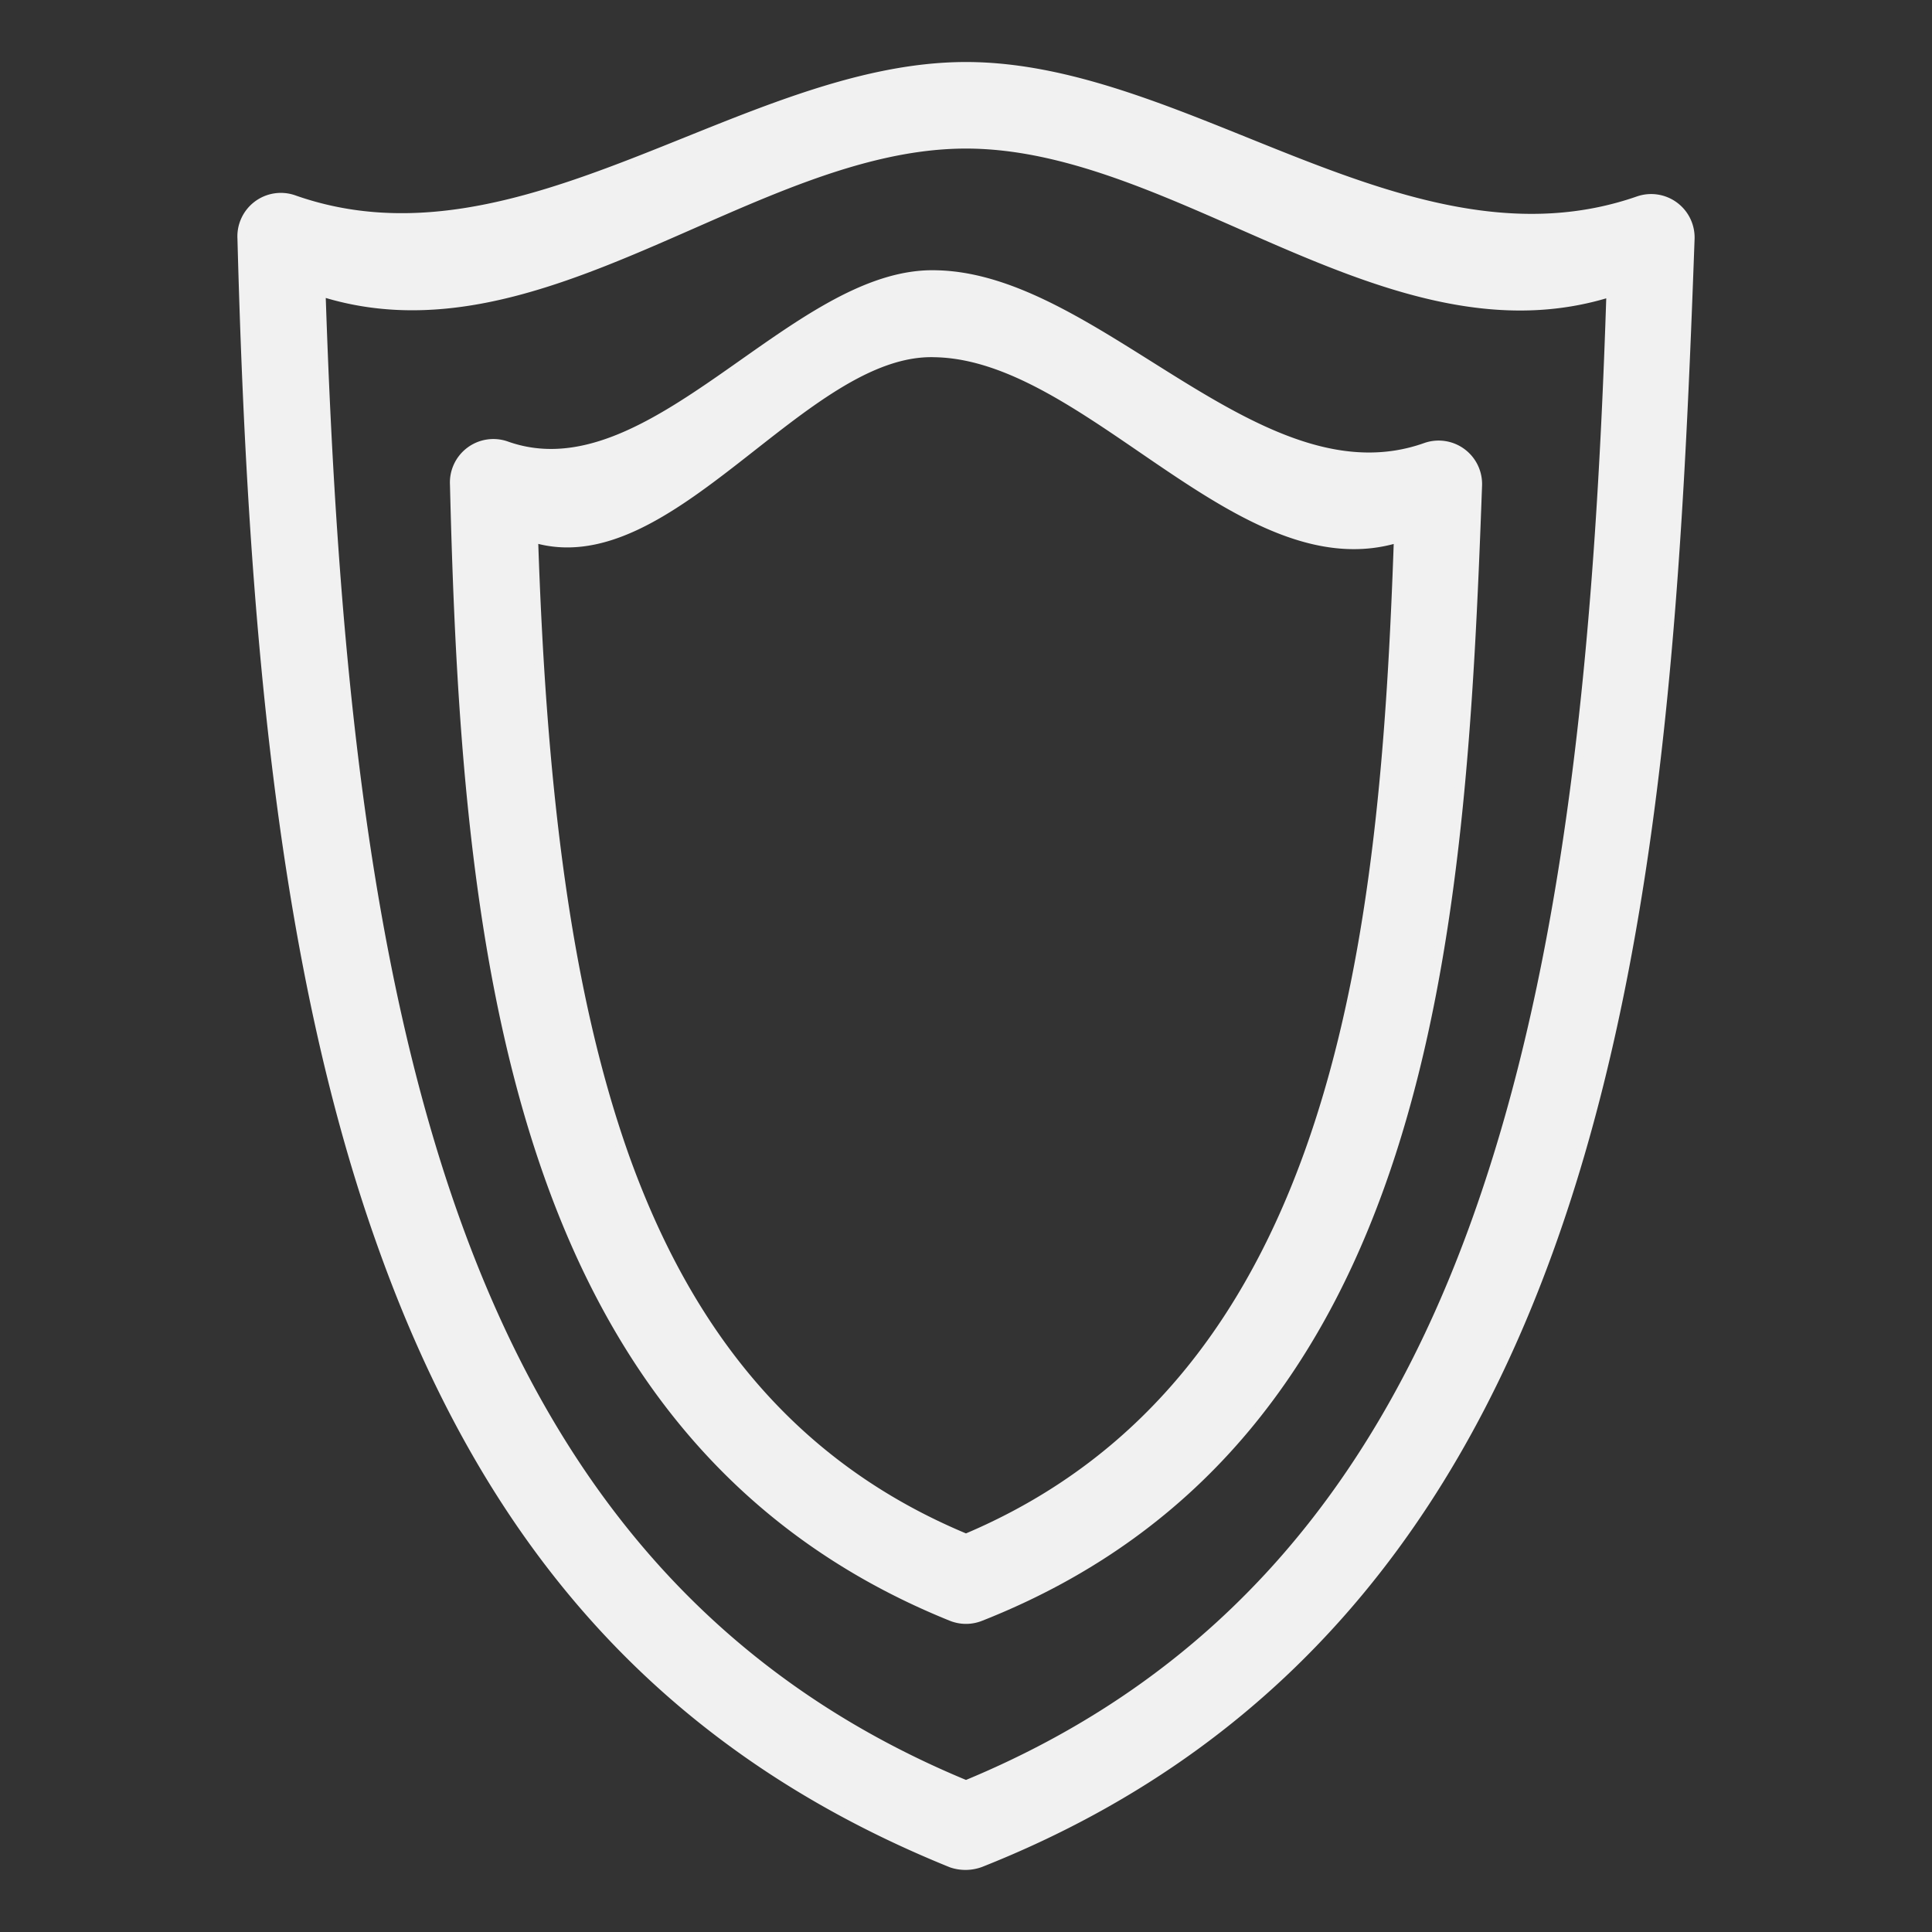 <svg id="Ebene_1" data-name="Ebene 1" xmlns="http://www.w3.org/2000/svg" viewBox="0 0 50 50"><rect x="0" y="0" width="50" height="50" fill="#333333" stroke="none"/><defs><style>.cls-1{fill:#f1f1f1;stroke:#f1f1f1;stroke-miterlimit:10;stroke-width:0.25px;}</style></defs><path class="cls-1" d="M24.63,41.83C13.18,37.21,12.06,24.31,11.77,12.54a1,1,0,0,1,1.32-1C16.87,12.9,20.56,7,24.24,7.12c4.19.09,8.37,6,12.67,4.46a1,1,0,0,1,1.32,1C37.81,24.15,37,37.24,25.37,41.83A1,1,0,0,1,24.63,41.83ZM16.16,29.94c1.62,4.52,4.31,8,8.84,9.88,9.75-4.11,10.85-15.76,11.2-25.91-4.05,1.27-8-4.71-12-4.79C20.79,9,17.33,15,13.8,13.91,14,20,14.58,25.49,16.16,29.94Z"/><path class="cls-1" d="M24.63,48.21c-7.66-3.1-12.08-8.53-14.74-16C7.31,25,6.53,16.06,6.27,6.17a1,1,0,0,1,1.32-1C13.5,7.26,19.25,1.73,25,1.73S36.5,7.26,42.41,5.2a1,1,0,0,1,1.32,1c-.6,16.57-1.75,35.42-18.36,42A1.11,1.11,0,0,1,24.63,48.21ZM11.77,31.55C14.17,38.27,18.2,43.39,25,46.2c6.8-2.81,10.83-7.93,13.23-14.65s3.18-14.88,3.47-24C36,9.37,30.52,3.72,25,3.72S14,9.37,8.3,7.54C8.6,16.67,9.39,24.89,11.77,31.55Z"/></svg>